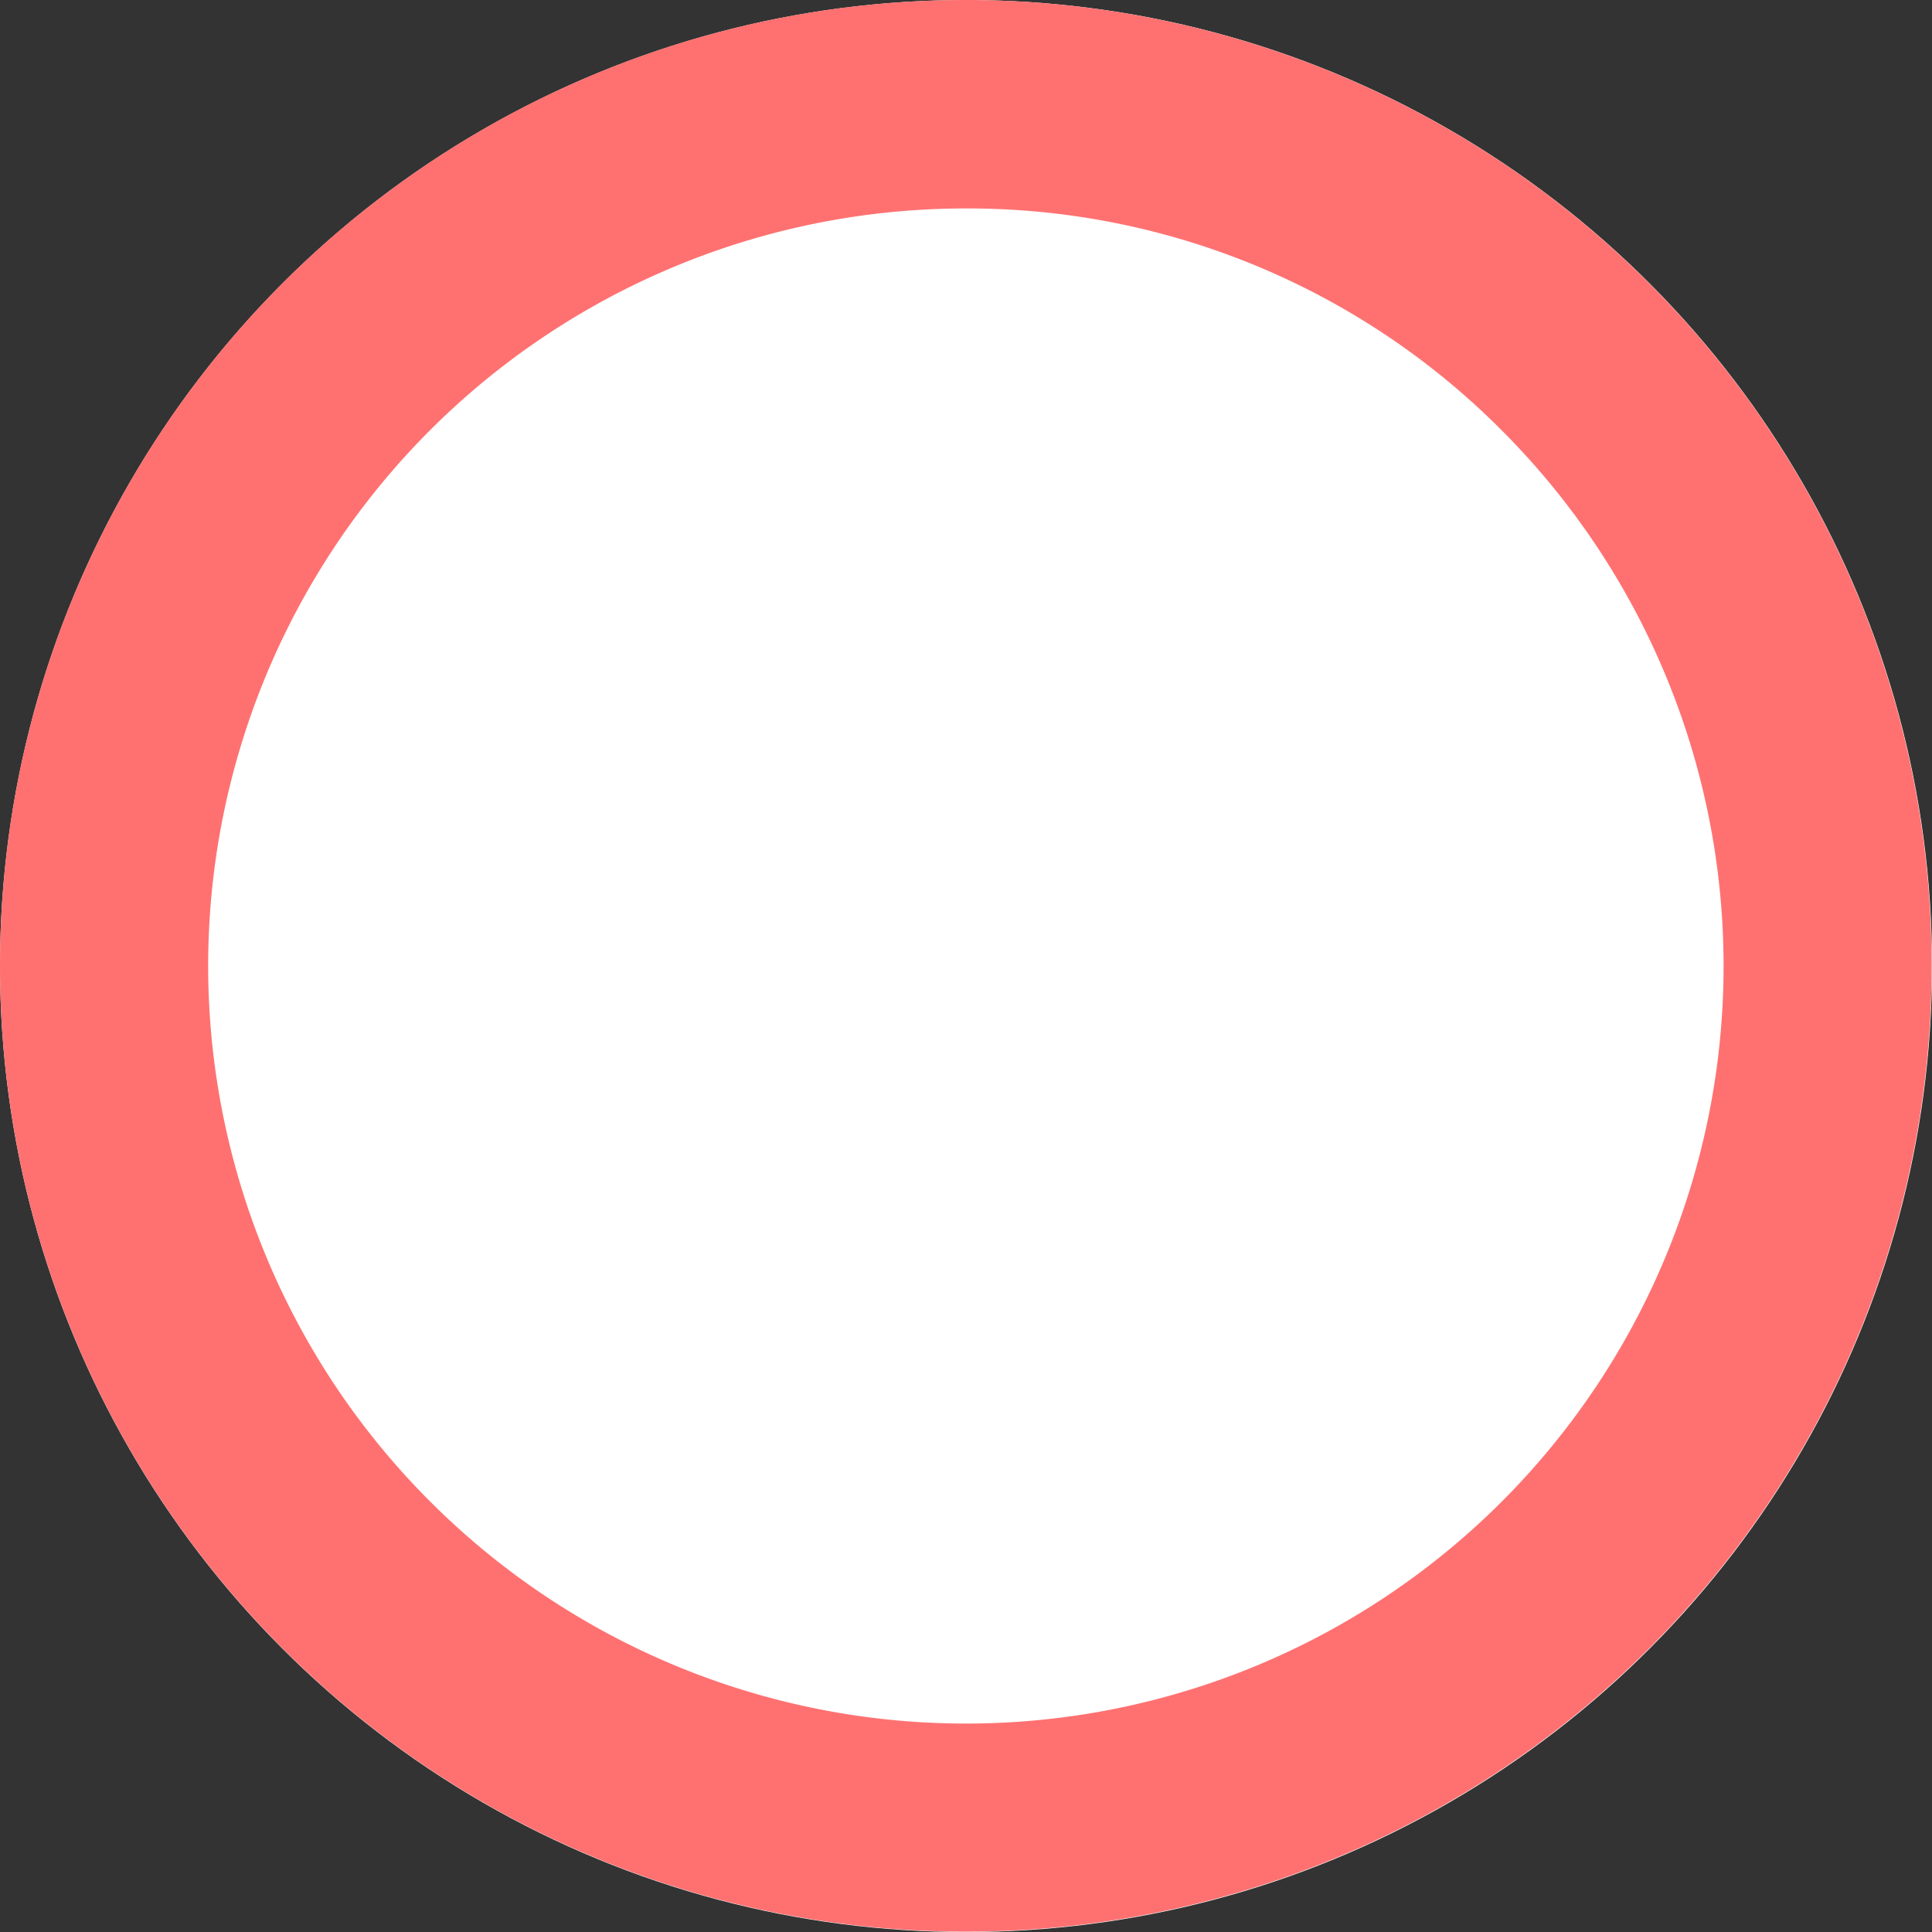 <svg xmlns="http://www.w3.org/2000/svg" width="27.805" height="27.805" viewBox="0 0 27.805 27.805"><rect x="0" y="0" width="27.805" height="27.805" fill="#333333" stroke="none"/><g transform="translate(-840 -3229.501)"><circle cx="13.903" cy="13.903" r="13.903" transform="translate(840 3229.501)" fill="#fff"/><path d="M13.9,3A10.9,10.9,0,0,0,6.193,21.612,10.9,10.9,0,1,0,21.612,6.193,10.831,10.831,0,0,0,13.9,3m0-3A13.9,13.9,0,1,1,0,13.9,13.9,13.9,0,0,1,13.9,0Z" transform="translate(840 3229.501)" fill="#ff7171"/></g></svg>